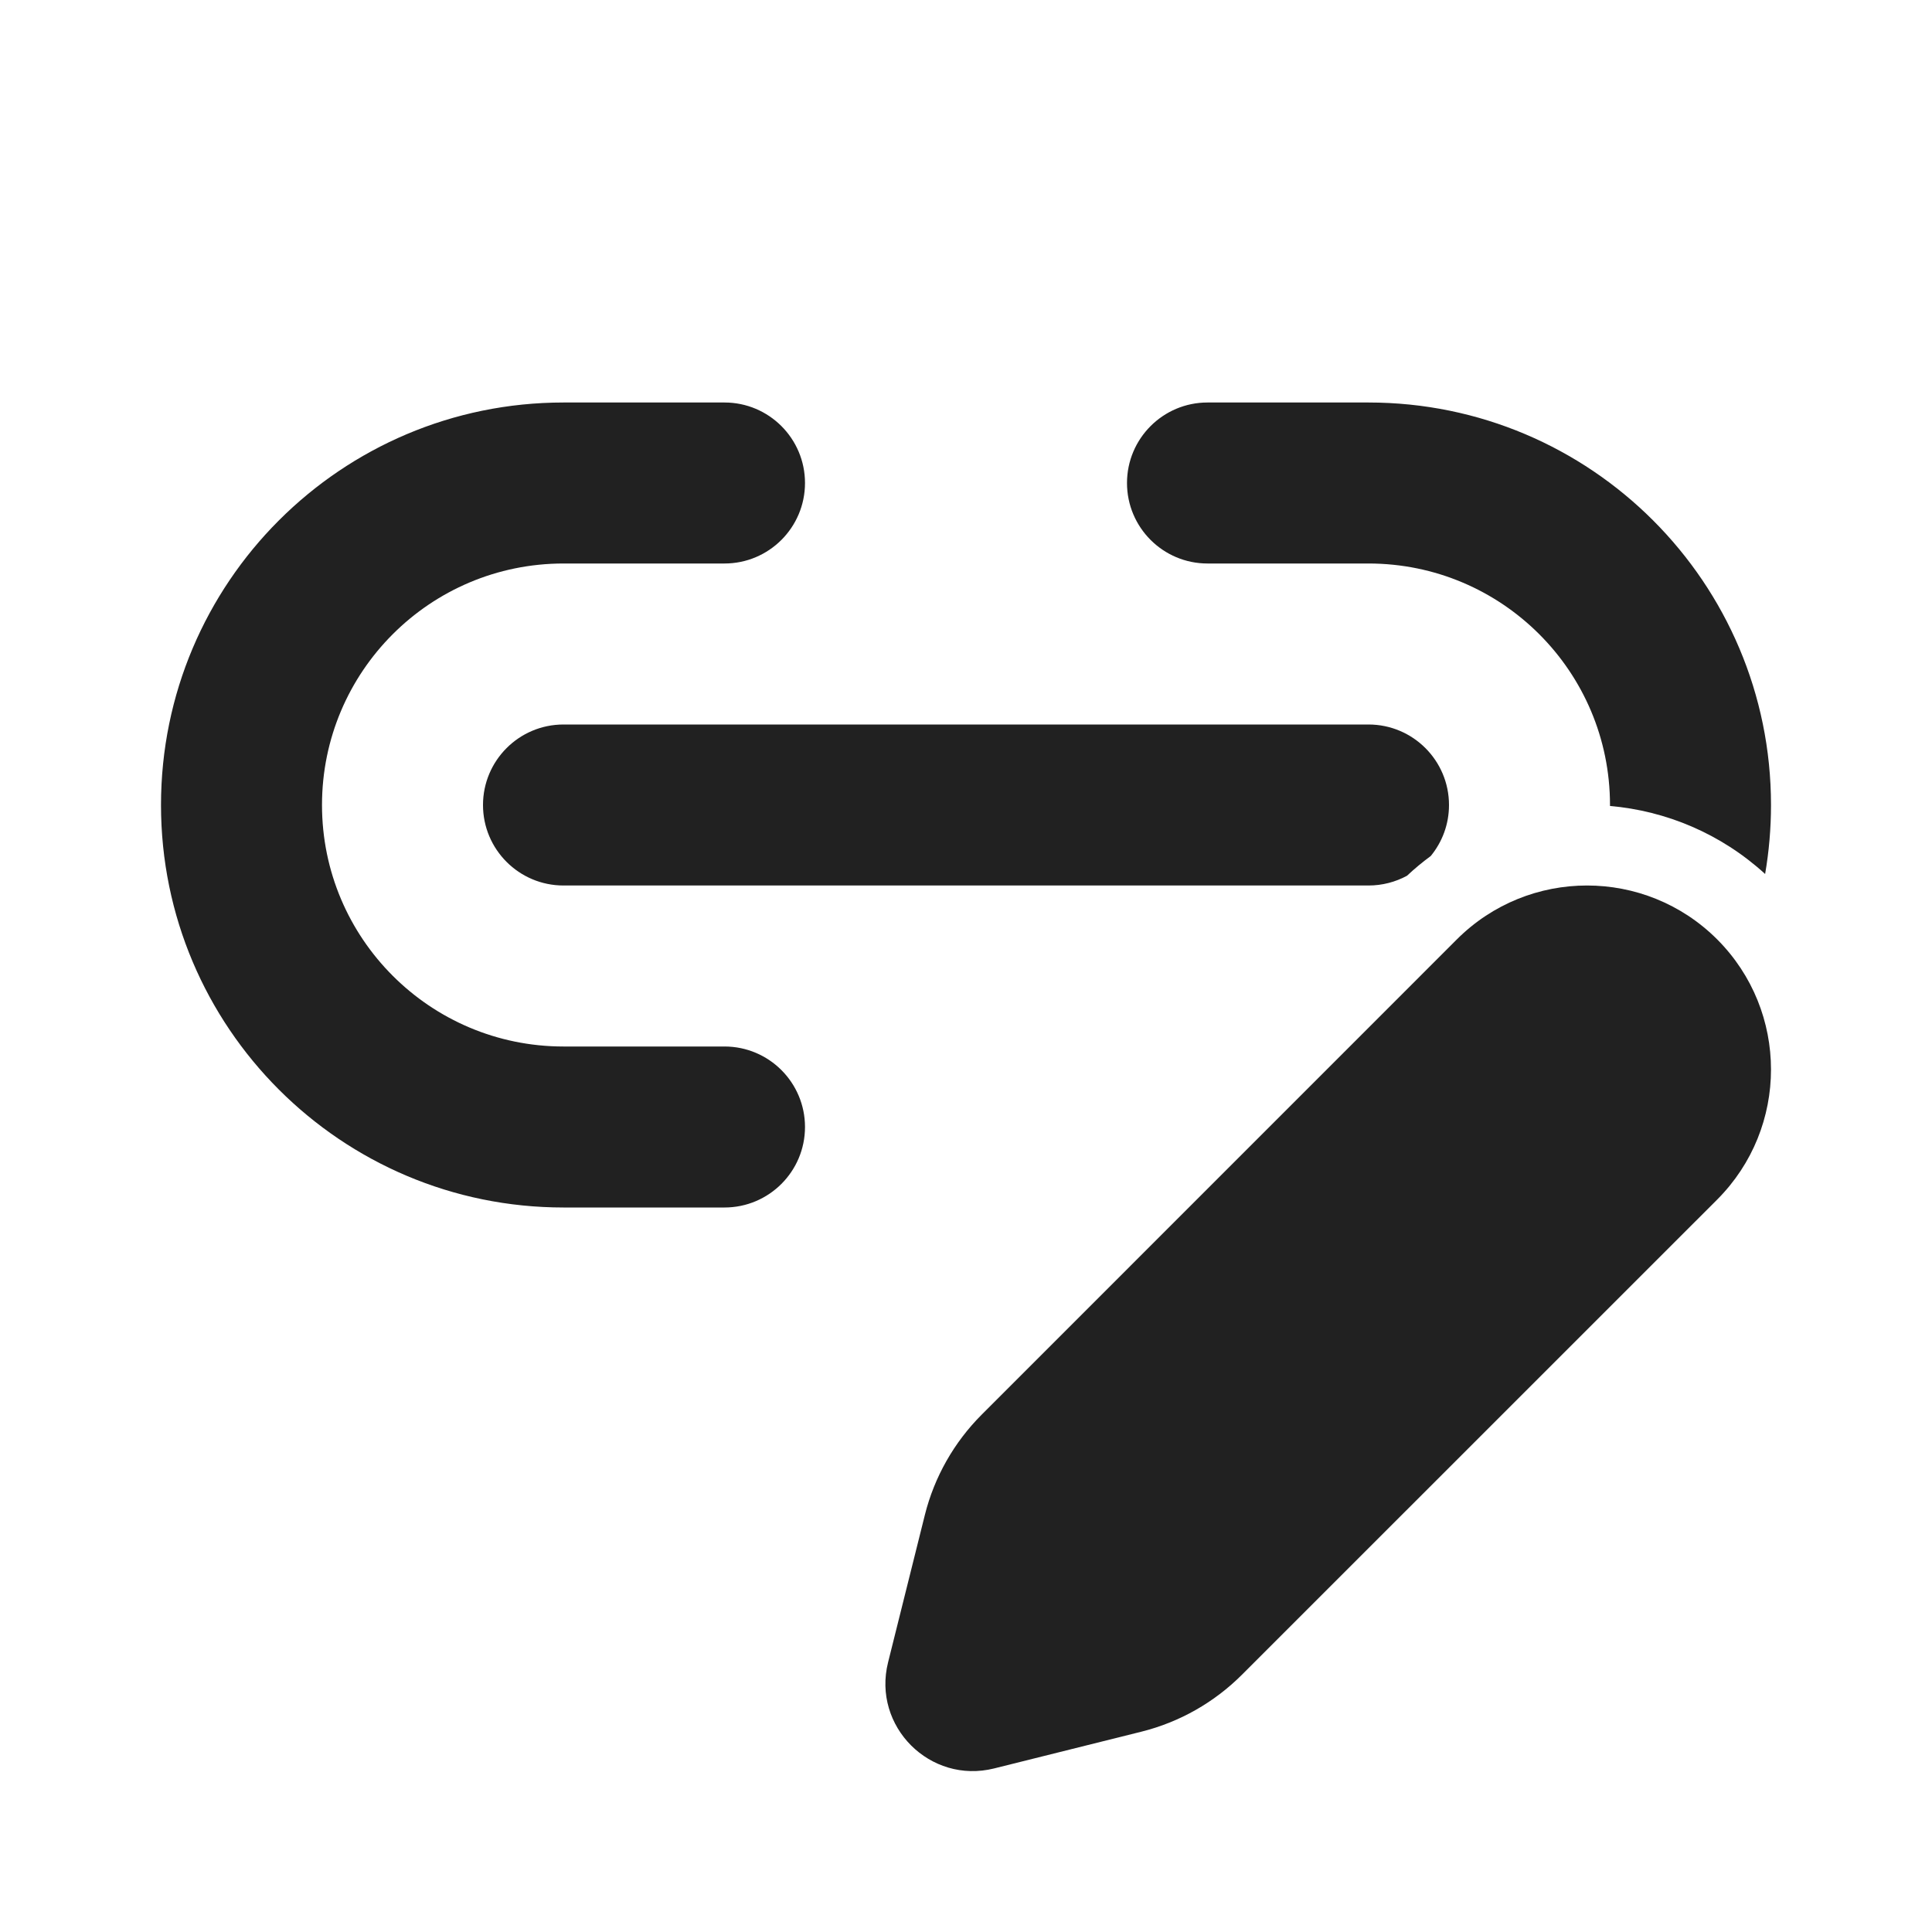 <?xml version="1.0" encoding="utf-8"?>
<svg width="800px" height="800px" viewBox="0 0 24 24" fill="none" xmlns="http://www.w3.org/2000/svg">
<path d="M2 10C2 7.239 4.239 5 7 5H9C9.552 5 10 5.448 10 6C10 6.552 9.552 7 9 7H7C5.343 7 4 8.343 4 10C4 11.657 5.343 13 7 13H9C9.552 13 10 13.448 10 14C10 14.552 9.552 15 9 15H7C4.239 15 2 12.761 2 10Z" fill="#212121"/>
<path d="M22 10C22 7.239 19.761 5 17 5H15C14.448 5 14 5.448 14 6C14 6.552 14.448 7 15 7H17C18.657 7 20 8.343 20 10L20 10.012C20.696 10.073 21.376 10.354 21.927 10.857C21.975 10.578 22 10.292 22 10Z" fill="#212121"/>
<path d="M17.478 10.879C17.573 10.79 17.671 10.709 17.773 10.634C17.915 10.461 18 10.241 18 10C18 9.448 17.552 9 17 9H7C6.448 9 6 9.448 6 10C6 10.552 6.448 11 7 11H17C17.173 11 17.336 10.956 17.478 10.879Z" fill="#212121"/>
<path d="M21.331 11.669C20.438 10.777 18.991 10.777 18.098 11.669L12.196 17.572C11.852 17.916 11.607 18.347 11.489 18.819L11.032 20.65C10.833 21.446 11.554 22.167 12.35 21.968L14.181 21.511C14.653 21.393 15.084 21.148 15.428 20.804L21.331 14.902C22.223 14.009 22.223 12.562 21.331 11.669Z" fill="#212121"/>
</svg>